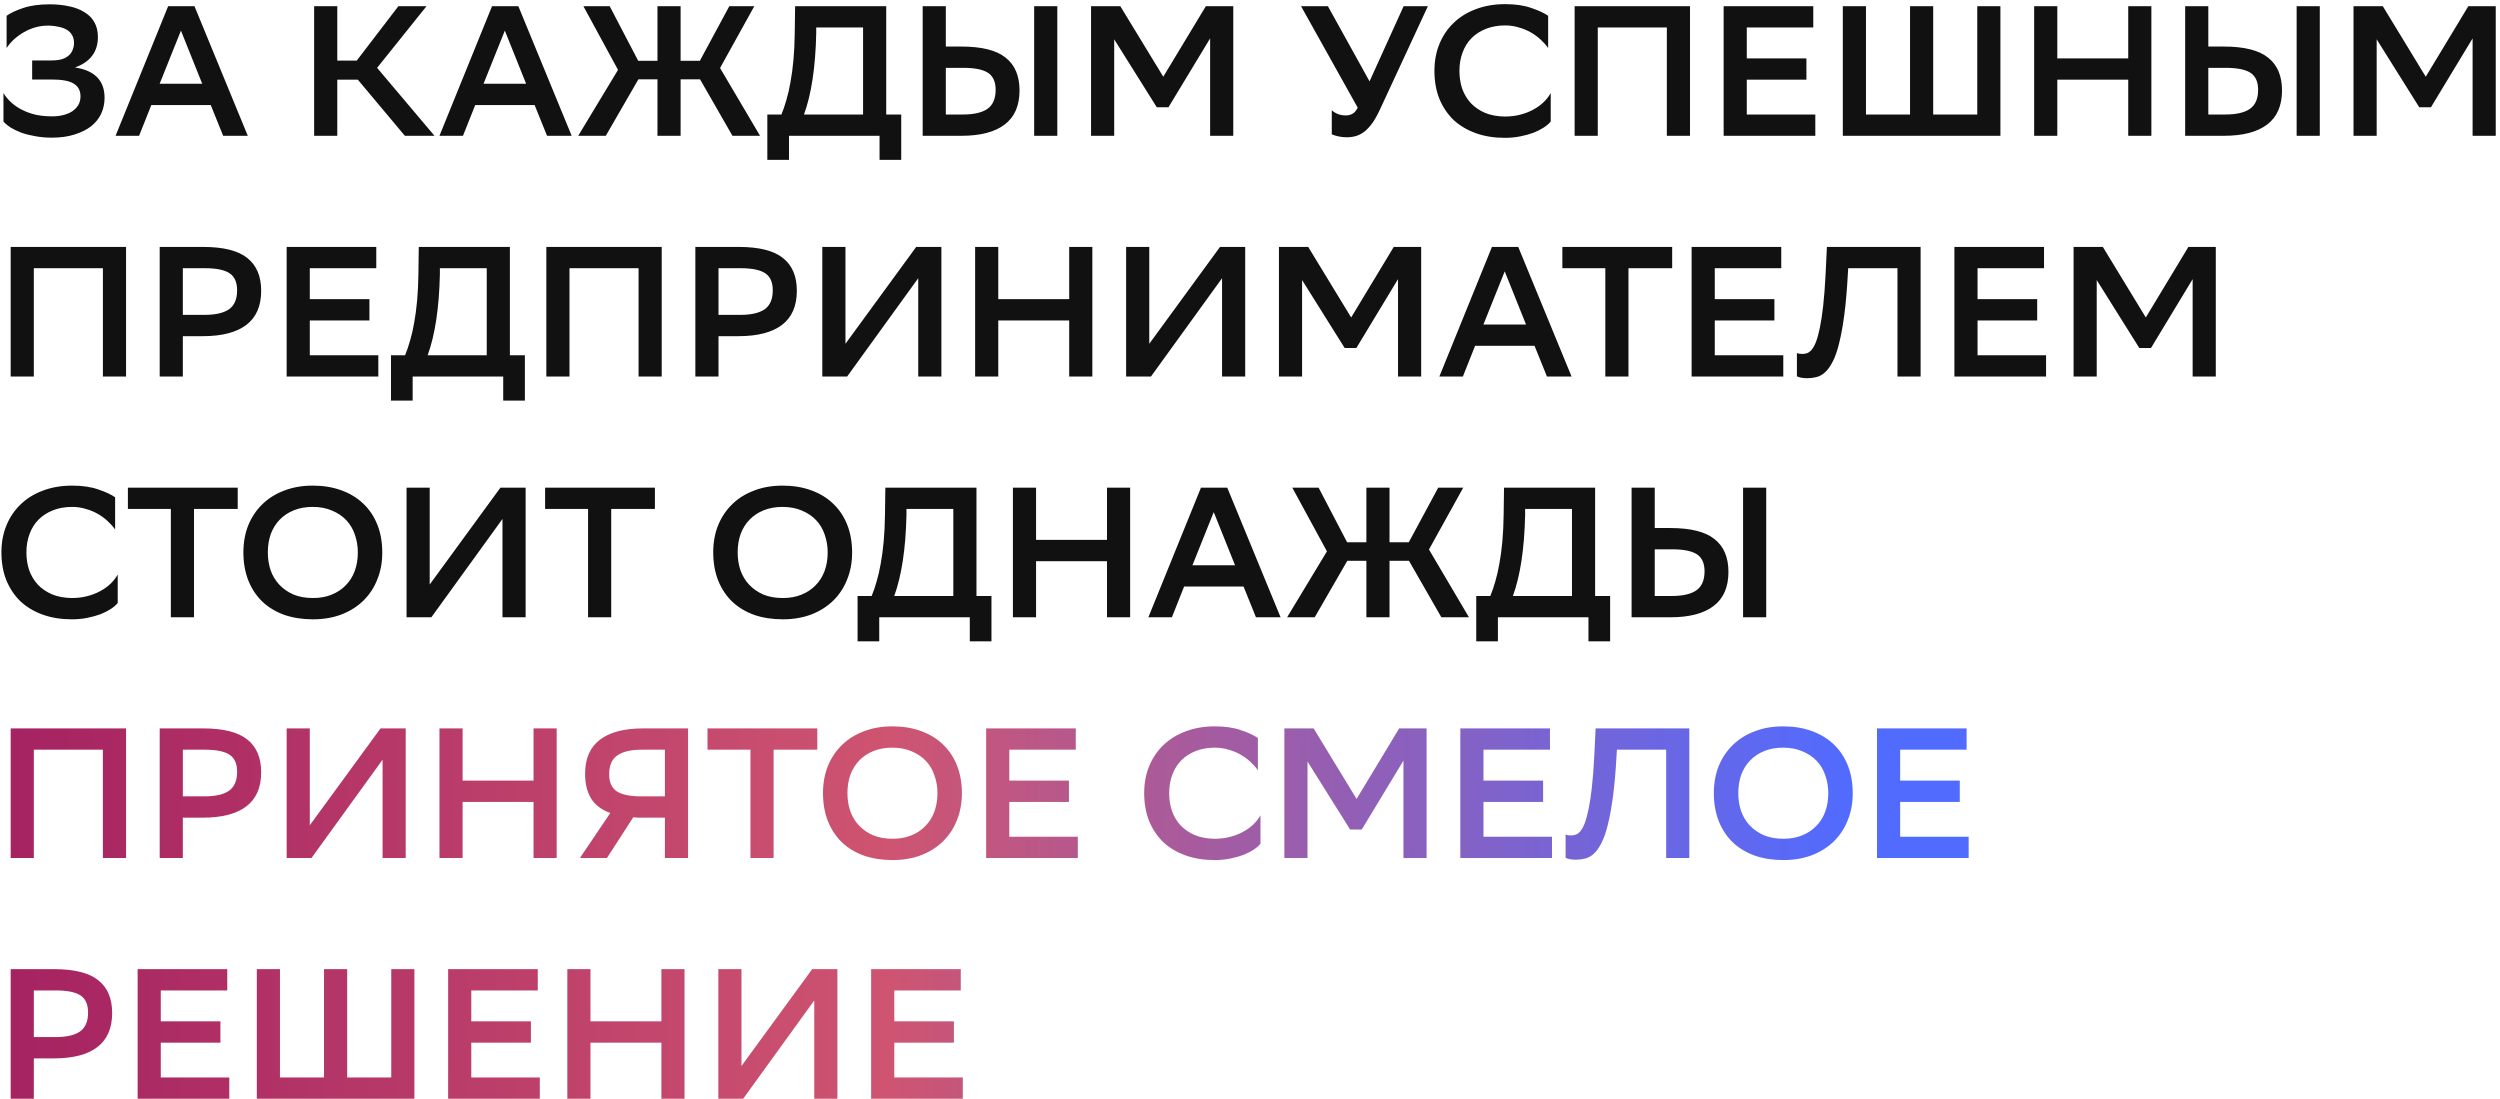 <?xml version="1.0" encoding="UTF-8"?> <svg xmlns="http://www.w3.org/2000/svg" width="405" height="178" viewBox="0 0 405 178" fill="none"> <path d="M1.07 2.56C1.67 2.12 2.56 1.7 3.74 1.3C4.92 0.9 6.35 0.7 8.03 0.7C9.21 0.7 10.28 0.81 11.24 1.03C12.2 1.23 13.02 1.55 13.7 1.99C14.4 2.41 14.93 2.95 15.29 3.61C15.67 4.27 15.86 5.06 15.86 5.98C15.86 8.4 14.62 10.05 12.14 10.93C15.34 11.41 16.94 13.05 16.94 15.85C16.94 16.75 16.76 17.6 16.4 18.4C16.04 19.18 15.5 19.86 14.78 20.44C14.06 21 13.16 21.45 12.08 21.79C11.02 22.13 9.79 22.3 8.39 22.3C7.43 22.3 6.53 22.22 5.69 22.06C4.87 21.92 4.12 21.73 3.44 21.49C2.78 21.23 2.2 20.95 1.7 20.65C1.22 20.33 0.84 20.01 0.56 19.69V15.07C0.88 15.61 1.29 16.11 1.79 16.57C2.29 17.03 2.87 17.43 3.53 17.77C4.19 18.11 4.93 18.38 5.75 18.58C6.59 18.76 7.49 18.85 8.45 18.85C9.09 18.85 9.69 18.78 10.25 18.64C10.81 18.5 11.29 18.3 11.69 18.04C12.11 17.76 12.44 17.42 12.68 17.02C12.92 16.62 13.04 16.15 13.04 15.61C13.04 14.67 12.67 13.98 11.93 13.54C11.21 13.1 10.03 12.88 8.39 12.88H5.21V9.79H8.36C9.04 9.79 9.61 9.72 10.07 9.58C10.53 9.42 10.9 9.21 11.18 8.95C11.46 8.69 11.66 8.39 11.78 8.05C11.92 7.71 11.99 7.34 11.99 6.94C11.99 6.46 11.89 6.05 11.69 5.71C11.49 5.35 11.21 5.06 10.85 4.84C10.49 4.62 10.07 4.46 9.59 4.36C9.11 4.24 8.59 4.17 8.03 4.15C7.23 4.13 6.47 4.22 5.75 4.42C5.05 4.62 4.4 4.9 3.8 5.26C3.22 5.6 2.69 5.99 2.21 6.43C1.75 6.87 1.37 7.32 1.07 7.78V2.56ZM40.142 22H36.152L34.142 17.02H24.512L22.532 22H18.722L27.242 1H31.502L40.142 22ZM32.762 13.57L29.312 4.96L25.862 13.57H32.762ZM54.64 22H50.89V1H54.64V9.82H57.79L64.54 1H69.1L61.09 10.99L70.39 22H65.59L57.97 12.91H54.64V22ZM92.612 22H88.622L86.612 17.02H76.982L75.002 22H71.192L79.712 1H83.972L92.612 22ZM85.232 13.57L81.782 4.96L78.332 13.57H85.232ZM110.259 9.85H113.379L118.149 1H122.199L116.649 11.02L123.129 22H118.659L113.409 12.85H110.259V22H106.509V12.85H103.419L98.139 22H93.669L100.119 11.32L94.509 1H98.769L103.389 9.85H106.509V1H110.259V9.85ZM126.588 18.55C126.888 17.83 127.158 17.04 127.398 16.18C127.658 15.32 127.878 14.36 128.058 13.3C128.258 12.22 128.418 11.03 128.538 9.73C128.658 8.41 128.728 6.95 128.748 5.35L128.808 1H143.568V18.55H145.998V25.9H142.488V22H127.818V25.9H124.308V18.55H126.588ZM132.228 5.44C132.108 10.88 131.448 15.25 130.248 18.55H139.818V4.45H132.228V5.44ZM153.224 7.54H155.714C159.034 7.54 161.434 8.14 162.914 9.34C164.414 10.52 165.164 12.29 165.164 14.65C165.164 17.11 164.364 18.95 162.764 20.17C161.164 21.39 158.824 22 155.744 22H149.474V1H153.224V7.54ZM167.534 1H171.284V22H167.534V1ZM153.224 10.99V18.55H155.984C157.744 18.55 159.064 18.25 159.944 17.65C160.844 17.03 161.294 16 161.294 14.56C161.294 13.26 160.884 12.34 160.064 11.8C159.244 11.26 157.904 10.99 156.044 10.99H153.224ZM196.04 6.22L189.29 17.38H187.4L180.5 6.37V22H176.75V1H181.49L188.45 12.43L195.35 1H199.79V22H196.04V6.22ZM218.028 18.7C218.428 18.7 218.788 18.61 219.108 18.43C219.428 18.25 219.708 17.92 219.948 17.44L210.768 1H215.118L221.868 13.18L227.388 1H231.318L223.608 17.62C223.188 18.54 222.768 19.3 222.348 19.9C221.928 20.48 221.498 20.95 221.058 21.31C220.618 21.65 220.158 21.89 219.678 22.03C219.218 22.17 218.718 22.24 218.178 22.24C217.698 22.24 217.238 22.19 216.798 22.09C216.378 21.99 216.028 21.88 215.748 21.76V17.86C216.028 18.12 216.368 18.33 216.768 18.49C217.168 18.63 217.588 18.7 218.028 18.7ZM251.218 19.69C250.958 20.01 250.588 20.33 250.108 20.65C249.648 20.95 249.098 21.23 248.458 21.49C247.818 21.73 247.098 21.93 246.298 22.09C245.518 22.25 244.678 22.33 243.778 22.33C242.058 22.33 240.498 22.08 239.098 21.58C237.698 21.08 236.498 20.37 235.498 19.45C234.518 18.51 233.748 17.37 233.188 16.03C232.648 14.69 232.378 13.17 232.378 11.47C232.378 9.89 232.648 8.44 233.188 7.12C233.728 5.8 234.498 4.66 235.498 3.7C236.498 2.74 237.698 2 239.098 1.48C240.518 0.94 242.098 0.67 243.838 0.67C245.498 0.67 246.918 0.88 248.098 1.3C249.278 1.7 250.178 2.12 250.798 2.56V7.78C250.478 7.32 250.078 6.87 249.598 6.43C249.138 5.99 248.608 5.6 248.008 5.26C247.428 4.92 246.778 4.65 246.058 4.45C245.358 4.23 244.618 4.12 243.838 4.12C242.698 4.12 241.668 4.3 240.748 4.66C239.828 5.02 239.048 5.52 238.408 6.16C237.768 6.8 237.278 7.58 236.938 8.5C236.598 9.4 236.428 10.4 236.428 11.5C236.428 12.52 236.578 13.48 236.878 14.38C237.198 15.26 237.658 16.03 238.258 16.69C238.878 17.35 239.648 17.88 240.568 18.28C241.488 18.66 242.548 18.86 243.748 18.88C244.668 18.88 245.508 18.78 246.268 18.58C247.048 18.38 247.748 18.11 248.368 17.77C249.008 17.43 249.568 17.03 250.048 16.57C250.528 16.11 250.918 15.61 251.218 15.07V19.69ZM270.029 4.45H258.839V22H255.089V1H273.779V22H270.029V4.45ZM292.64 12.91H282.98V18.55H294.08V22H279.23V1H293.75V4.45H282.98V9.46H292.64V12.91ZM313.177 18.55H320.317V1H324.067V22H298.537V1H302.287V18.55H309.427V1H313.177V18.55ZM344.773 12.91H333.283V22H329.533V1H333.283V9.46H344.773V1H348.523V22H344.773V12.91ZM357.746 7.54H360.236C363.556 7.54 365.956 8.14 367.436 9.34C368.936 10.52 369.686 12.29 369.686 14.65C369.686 17.11 368.886 18.95 367.286 20.17C365.686 21.39 363.346 22 360.266 22H353.996V1H357.746V7.54ZM372.056 1H375.806V22H372.056V1ZM357.746 10.99V18.55H360.506C362.266 18.55 363.586 18.25 364.466 17.65C365.366 17.03 365.816 16 365.816 14.56C365.816 13.26 365.406 12.34 364.586 11.8C363.766 11.26 362.426 10.99 360.566 10.99H357.746ZM400.561 6.22L393.811 17.38H391.921L385.021 6.37V22H381.271V1H386.011L392.971 12.43L399.871 1H404.311V22H400.561V6.22ZM16.67 43.45H5.48V61H1.73V40H20.42V61H16.67V43.45ZM29.621 54.46V61H25.871V40H32.861C36.181 40 38.581 40.6 40.061 41.8C41.561 42.98 42.311 44.75 42.311 47.11C42.311 49.57 41.511 51.41 39.911 52.63C38.311 53.85 35.961 54.46 32.861 54.46H29.621ZM29.621 43.45V51.01H33.131C34.891 51.01 36.211 50.71 37.091 50.11C37.971 49.49 38.411 48.46 38.411 47.02C38.411 45.72 38.001 44.8 37.181 44.26C36.361 43.72 35.031 43.45 33.191 43.45H29.621ZM59.847 51.91H50.187V57.55H61.287V61H46.437V40H60.957V43.45H50.187V48.46H59.847V51.91ZM65.621 57.55C65.921 56.83 66.191 56.04 66.431 55.18C66.691 54.32 66.911 53.36 67.091 52.3C67.291 51.22 67.451 50.03 67.571 48.73C67.691 47.41 67.761 45.95 67.781 44.35L67.841 40H82.601V57.55H85.031V64.9H81.521V61H66.851V64.9H63.341V57.55H65.621ZM71.261 44.44C71.141 49.88 70.481 54.25 69.281 57.55H78.851V43.45H71.261V44.44ZM103.447 43.45H92.257V61H88.507V40H107.197V61H103.447V43.45ZM116.398 54.46V61H112.648V40H119.638C122.958 40 125.358 40.6 126.838 41.8C128.338 42.98 129.088 44.75 129.088 47.11C129.088 49.57 128.288 51.41 126.688 52.63C125.088 53.85 122.738 54.46 119.638 54.46H116.398ZM116.398 43.45V51.01H119.908C121.668 51.01 122.988 50.71 123.868 50.11C124.748 49.49 125.188 48.46 125.188 47.02C125.188 45.72 124.778 44.8 123.958 44.26C123.138 43.72 121.808 43.45 119.968 43.45H116.398ZM136.964 55.69L148.424 40H152.504V61H148.754V45.07L137.234 61H133.214V40H136.964V55.69ZM173.21 51.91H161.72V61H157.97V40H161.72V48.46H173.21V40H176.96V61H173.21V51.91ZM186.183 55.69L197.643 40H201.723V61H197.973V45.07L186.453 61H182.433V40H186.183V55.69ZM226.479 45.22L219.729 56.38H217.839L210.939 45.37V61H207.189V40H211.929L218.889 51.43L225.789 40H230.229V61H226.479V45.22ZM254.595 61H250.605L248.595 56.02H238.965L236.985 61H233.175L241.695 40H245.955L254.595 61ZM247.215 52.57L243.765 43.96L240.315 52.57H247.215ZM270.892 43.45H263.812V61H260.062V43.45H253.102V40H270.892V43.45ZM287.454 51.91H277.794V57.55H288.894V61H274.044V40H288.564V43.45H277.794V48.46H287.454V51.91ZM307.389 43.45H299.409L299.349 44.44C299.209 46.98 299.019 49.16 298.779 50.98C298.539 52.8 298.259 54.34 297.939 55.6C297.639 56.84 297.289 57.84 296.889 58.6C296.509 59.34 296.099 59.91 295.659 60.31C295.219 60.71 294.749 60.97 294.249 61.09C293.769 61.21 293.279 61.27 292.779 61.27C292.079 61.27 291.519 61.17 291.099 60.97V57.19C291.259 57.25 291.409 57.29 291.549 57.31C291.709 57.33 291.859 57.34 291.999 57.34C292.239 57.34 292.479 57.3 292.719 57.22C292.979 57.14 293.229 56.96 293.469 56.68C293.729 56.38 293.969 55.95 294.189 55.39C294.409 54.81 294.619 54.04 294.819 53.08C295.019 52.12 295.199 50.93 295.359 49.51C295.519 48.09 295.649 46.37 295.749 44.35L295.959 40H311.139V61H307.389V43.45ZM330.023 51.91H320.363V57.55H331.463V61H316.613V40H331.133V43.45H320.363V48.46H330.023V51.91ZM355.209 45.22L348.459 56.38H346.569L339.669 45.37V61H335.919V40H340.659L347.619 51.43L354.519 40H358.959V61H355.209V45.22ZM19.07 97.69C18.81 98.01 18.44 98.33 17.96 98.65C17.5 98.95 16.95 99.23 16.31 99.49C15.67 99.73 14.95 99.93 14.15 100.09C13.37 100.25 12.53 100.33 11.63 100.33C9.91 100.33 8.35 100.08 6.95 99.58C5.55 99.08 4.35 98.37 3.35 97.45C2.37 96.51 1.6 95.37 1.04 94.03C0.5 92.69 0.23 91.17 0.23 89.47C0.23 87.89 0.5 86.44 1.04 85.12C1.58 83.8 2.35 82.66 3.35 81.7C4.35 80.74 5.55 80 6.95 79.48C8.37 78.94 9.95 78.67 11.69 78.67C13.35 78.67 14.77 78.88 15.95 79.3C17.13 79.7 18.03 80.12 18.65 80.56V85.78C18.33 85.32 17.93 84.87 17.45 84.43C16.99 83.99 16.46 83.6 15.86 83.26C15.28 82.92 14.63 82.65 13.91 82.45C13.21 82.23 12.47 82.12 11.69 82.12C10.55 82.12 9.52 82.3 8.6 82.66C7.68 83.02 6.9 83.52 6.26 84.16C5.62 84.8 5.13 85.58 4.79 86.5C4.45 87.4 4.28 88.4 4.28 89.5C4.28 90.52 4.43 91.48 4.73 92.38C5.05 93.26 5.51 94.03 6.11 94.69C6.73 95.35 7.5 95.88 8.42 96.28C9.34 96.66 10.4 96.86 11.6 96.88C12.52 96.88 13.36 96.78 14.12 96.58C14.9 96.38 15.6 96.11 16.22 95.77C16.86 95.43 17.42 95.03 17.9 94.57C18.38 94.11 18.77 93.61 19.07 93.07V97.69ZM38.509 82.45H31.429V100H27.679V82.45H20.719V79H38.509V82.45ZM39.429 89.47C39.429 87.89 39.689 86.44 40.209 85.12C40.749 83.8 41.509 82.66 42.489 81.7C43.469 80.74 44.649 80 46.029 79.48C47.409 78.94 48.959 78.67 50.679 78.67C52.359 78.67 53.889 78.92 55.269 79.42C56.669 79.92 57.859 80.64 58.839 81.58C59.819 82.5 60.579 83.63 61.119 84.97C61.659 86.31 61.929 87.83 61.929 89.53C61.929 91.11 61.659 92.56 61.119 93.88C60.599 95.2 59.849 96.34 58.869 97.3C57.889 98.26 56.699 99.01 55.299 99.55C53.919 100.07 52.379 100.33 50.679 100.33C48.999 100.33 47.459 100.09 46.059 99.61C44.679 99.11 43.499 98.4 42.519 97.48C41.539 96.54 40.779 95.4 40.239 94.06C39.699 92.7 39.429 91.17 39.429 89.47ZM43.389 89.5C43.389 90.52 43.539 91.48 43.839 92.38C44.159 93.28 44.629 94.06 45.249 94.72C45.869 95.38 46.629 95.91 47.529 96.31C48.449 96.69 49.509 96.88 50.709 96.88C51.829 96.88 52.829 96.7 53.709 96.34C54.609 95.98 55.369 95.48 55.989 94.84C56.629 94.2 57.119 93.43 57.459 92.53C57.799 91.61 57.969 90.6 57.969 89.5C57.969 88.48 57.809 87.52 57.489 86.62C57.189 85.72 56.729 84.94 56.109 84.28C55.489 83.62 54.719 83.1 53.799 82.72C52.899 82.32 51.849 82.12 50.649 82.12C49.529 82.12 48.519 82.3 47.619 82.66C46.719 83.02 45.949 83.53 45.309 84.19C44.689 84.83 44.209 85.6 43.869 86.5C43.549 87.4 43.389 88.4 43.389 89.5ZM69.611 94.69L81.071 79H85.151V100H81.401V84.07L69.881 100H65.861V79H69.611V94.69ZM106.097 82.45H99.017V100H95.267V82.45H88.307V79H106.097V82.45ZM115.543 89.47C115.543 87.89 115.803 86.44 116.323 85.12C116.863 83.8 117.623 82.66 118.603 81.7C119.583 80.74 120.763 80 122.143 79.48C123.523 78.94 125.073 78.67 126.793 78.67C128.473 78.67 130.003 78.92 131.383 79.42C132.783 79.92 133.973 80.64 134.953 81.58C135.933 82.5 136.693 83.63 137.233 84.97C137.773 86.31 138.043 87.83 138.043 89.53C138.043 91.11 137.773 92.56 137.233 93.88C136.713 95.2 135.963 96.34 134.983 97.3C134.003 98.26 132.813 99.01 131.413 99.55C130.033 100.07 128.493 100.33 126.793 100.33C125.113 100.33 123.573 100.09 122.173 99.61C120.793 99.11 119.613 98.4 118.633 97.48C117.653 96.54 116.893 95.4 116.353 94.06C115.813 92.7 115.543 91.17 115.543 89.47ZM119.503 89.5C119.503 90.52 119.653 91.48 119.953 92.38C120.273 93.28 120.743 94.06 121.363 94.72C121.983 95.38 122.743 95.91 123.643 96.31C124.563 96.69 125.623 96.88 126.823 96.88C127.943 96.88 128.943 96.7 129.823 96.34C130.723 95.98 131.483 95.48 132.103 94.84C132.743 94.2 133.233 93.43 133.573 92.53C133.913 91.61 134.083 90.6 134.083 89.5C134.083 88.48 133.923 87.52 133.603 86.62C133.303 85.72 132.843 84.94 132.223 84.28C131.603 83.62 130.833 83.1 129.913 82.72C129.013 82.32 127.963 82.12 126.763 82.12C125.643 82.12 124.633 82.3 123.733 82.66C122.833 83.02 122.063 83.53 121.423 84.19C120.803 84.83 120.323 85.6 119.983 86.5C119.663 87.4 119.503 88.4 119.503 89.5ZM141.207 96.55C141.507 95.83 141.777 95.04 142.017 94.18C142.277 93.32 142.497 92.36 142.677 91.3C142.877 90.22 143.037 89.03 143.157 87.73C143.277 86.41 143.347 84.95 143.367 83.35L143.427 79H158.187V96.55H160.617V103.9H157.107V100H142.437V103.9H138.927V96.55H141.207ZM146.847 83.44C146.727 88.88 146.067 93.25 144.867 96.55H154.437V82.45H146.847V83.44ZM179.333 90.91H167.843V100H164.093V79H167.843V87.46H179.333V79H183.083V100H179.333V90.91ZM207.456 100H203.466L201.456 95.02H191.826L189.846 100H186.036L194.556 79H198.816L207.456 100ZM200.076 91.57L196.626 82.96L193.176 91.57H200.076ZM225.103 87.85H228.223L232.993 79H237.043L231.493 89.02L237.973 100H233.503L228.253 90.85H225.103V100H221.353V90.85H218.263L212.983 100H208.513L214.963 89.32L209.353 79H213.613L218.233 87.85H221.353V79H225.103V87.85ZM241.431 96.55C241.731 95.83 242.001 95.04 242.241 94.18C242.501 93.32 242.721 92.36 242.901 91.3C243.101 90.22 243.261 89.03 243.381 87.73C243.501 86.41 243.571 84.95 243.591 83.35L243.651 79H258.411V96.55H260.841V103.9H257.331V100H242.661V103.9H239.151V96.55H241.431ZM247.071 83.44C246.951 88.88 246.291 93.25 245.091 96.55H254.661V82.45H247.071V83.44ZM268.068 85.54H270.558C273.878 85.54 276.278 86.14 277.758 87.34C279.258 88.52 280.008 90.29 280.008 92.65C280.008 95.11 279.208 96.95 277.608 98.17C276.008 99.39 273.668 100 270.588 100H264.318V79H268.068V85.54ZM282.378 79H286.128V100H282.378V79ZM268.068 88.99V96.55H270.828C272.588 96.55 273.908 96.25 274.788 95.65C275.688 95.03 276.138 94 276.138 92.56C276.138 91.26 275.728 90.34 274.908 89.8C274.088 89.26 272.748 88.99 270.888 88.99H268.068Z" fill="#111111"></path> <path d="M16.67 121.45H5.48V139H1.73V118H20.42V139H16.67V121.45ZM29.621 132.46V139H25.871V118H32.861C36.181 118 38.581 118.6 40.061 119.8C41.561 120.98 42.311 122.75 42.311 125.11C42.311 127.57 41.511 129.41 39.911 130.63C38.311 131.85 35.961 132.46 32.861 132.46H29.621ZM29.621 121.45V129.01H33.131C34.891 129.01 36.211 128.71 37.091 128.11C37.971 127.49 38.411 126.46 38.411 125.02C38.411 123.72 38.001 122.8 37.181 122.26C36.361 121.72 35.031 121.45 33.191 121.45H29.621ZM50.187 133.69L61.647 118H65.727V139H61.977V123.07L50.457 139H46.437V118H50.187V133.69ZM86.433 129.91H74.943V139H71.193V118H74.943V126.46H86.433V118H90.183V139H86.433V129.91ZM107.716 132.46H104.236C103.936 132.46 103.646 132.46 103.366 132.46C103.106 132.44 102.846 132.42 102.586 132.4L98.326 139H93.946L98.866 131.71C97.446 131.19 96.406 130.4 95.746 129.34C95.106 128.28 94.786 126.95 94.786 125.35C94.786 122.89 95.586 121.05 97.186 119.83C98.786 118.61 101.126 118 104.206 118H111.466V139H107.716V132.46ZM98.686 125.44C98.686 126.72 99.096 127.64 99.916 128.2C100.736 128.74 102.066 129.01 103.906 129.01H107.716V121.45H103.966C102.206 121.45 100.886 121.76 100.006 122.38C99.126 122.98 98.686 124 98.686 125.44ZM132.405 121.45H125.325V139H121.575V121.45H114.615V118H132.405V121.45ZM133.326 128.47C133.326 126.89 133.586 125.44 134.106 124.12C134.646 122.8 135.406 121.66 136.386 120.7C137.366 119.74 138.546 119 139.926 118.48C141.306 117.94 142.856 117.67 144.576 117.67C146.256 117.67 147.786 117.92 149.166 118.42C150.566 118.92 151.756 119.64 152.736 120.58C153.716 121.5 154.476 122.63 155.016 123.97C155.556 125.31 155.826 126.83 155.826 128.53C155.826 130.11 155.556 131.56 155.016 132.88C154.496 134.2 153.746 135.34 152.766 136.3C151.786 137.26 150.596 138.01 149.196 138.55C147.816 139.07 146.276 139.33 144.576 139.33C142.896 139.33 141.356 139.09 139.956 138.61C138.576 138.11 137.396 137.4 136.416 136.48C135.436 135.54 134.676 134.4 134.136 133.06C133.596 131.7 133.326 130.17 133.326 128.47ZM137.286 128.5C137.286 129.52 137.436 130.48 137.736 131.38C138.056 132.28 138.526 133.06 139.146 133.72C139.766 134.38 140.526 134.91 141.426 135.31C142.346 135.69 143.406 135.88 144.606 135.88C145.726 135.88 146.726 135.7 147.606 135.34C148.506 134.98 149.266 134.48 149.886 133.84C150.526 133.2 151.016 132.43 151.356 131.53C151.696 130.61 151.866 129.6 151.866 128.5C151.866 127.48 151.706 126.52 151.386 125.62C151.086 124.72 150.626 123.94 150.006 123.28C149.386 122.62 148.616 122.1 147.696 121.72C146.796 121.32 145.746 121.12 144.546 121.12C143.426 121.12 142.416 121.3 141.516 121.66C140.616 122.02 139.846 122.53 139.206 123.19C138.586 123.83 138.106 124.6 137.766 125.5C137.446 126.4 137.286 127.4 137.286 128.5ZM173.167 129.91H163.507V135.55H174.607V139H159.757V118H174.277V121.45H163.507V126.46H173.167V129.91ZM204.197 136.69C203.937 137.01 203.567 137.33 203.087 137.65C202.627 137.95 202.077 138.23 201.437 138.49C200.797 138.73 200.077 138.93 199.277 139.09C198.497 139.25 197.657 139.33 196.757 139.33C195.037 139.33 193.477 139.08 192.077 138.58C190.677 138.08 189.477 137.37 188.477 136.45C187.497 135.51 186.727 134.37 186.167 133.03C185.627 131.69 185.357 130.17 185.357 128.47C185.357 126.89 185.627 125.44 186.167 124.12C186.707 122.8 187.477 121.66 188.477 120.7C189.477 119.74 190.677 119 192.077 118.48C193.497 117.94 195.077 117.67 196.817 117.67C198.477 117.67 199.897 117.88 201.077 118.3C202.257 118.7 203.157 119.12 203.777 119.56V124.78C203.457 124.32 203.057 123.87 202.577 123.43C202.117 122.99 201.587 122.6 200.987 122.26C200.407 121.92 199.757 121.65 199.037 121.45C198.337 121.23 197.597 121.12 196.817 121.12C195.677 121.12 194.647 121.3 193.727 121.66C192.807 122.02 192.027 122.52 191.387 123.16C190.747 123.8 190.257 124.58 189.917 125.5C189.577 126.4 189.407 127.4 189.407 128.5C189.407 129.52 189.557 130.48 189.857 131.38C190.177 132.26 190.637 133.03 191.237 133.69C191.857 134.35 192.627 134.88 193.547 135.28C194.467 135.66 195.527 135.86 196.727 135.88C197.647 135.88 198.487 135.78 199.247 135.58C200.027 135.38 200.727 135.11 201.347 134.77C201.987 134.43 202.547 134.03 203.027 133.57C203.507 133.11 203.897 132.61 204.197 132.07V136.69ZM227.358 123.22L220.608 134.38H218.718L211.818 123.37V139H208.068V118H212.808L219.768 129.43L226.668 118H231.108V139H227.358V123.22ZM249.984 129.91H240.324V135.55H251.424V139H236.574V118H251.094V121.45H240.324V126.46H249.984V129.91ZM269.918 121.45H261.938L261.878 122.44C261.738 124.98 261.548 127.16 261.308 128.98C261.068 130.8 260.788 132.34 260.468 133.6C260.168 134.84 259.818 135.84 259.418 136.6C259.038 137.34 258.628 137.91 258.188 138.31C257.748 138.71 257.278 138.97 256.778 139.09C256.298 139.21 255.808 139.27 255.308 139.27C254.608 139.27 254.048 139.17 253.628 138.97V135.19C253.788 135.25 253.938 135.29 254.078 135.31C254.238 135.33 254.388 135.34 254.528 135.34C254.768 135.34 255.008 135.3 255.248 135.22C255.508 135.14 255.758 134.96 255.998 134.68C256.258 134.38 256.498 133.95 256.718 133.39C256.938 132.81 257.148 132.04 257.348 131.08C257.548 130.12 257.728 128.93 257.888 127.51C258.048 126.09 258.178 124.37 258.278 122.35L258.488 118H273.668V139H269.918V121.45ZM277.642 128.47C277.642 126.89 277.902 125.44 278.422 124.12C278.962 122.8 279.722 121.66 280.702 120.7C281.682 119.74 282.862 119 284.242 118.48C285.622 117.94 287.172 117.67 288.892 117.67C290.572 117.67 292.102 117.92 293.482 118.42C294.882 118.92 296.072 119.64 297.052 120.58C298.032 121.5 298.792 122.63 299.332 123.97C299.872 125.31 300.142 126.83 300.142 128.53C300.142 130.11 299.872 131.56 299.332 132.88C298.812 134.2 298.062 135.34 297.082 136.3C296.102 137.26 294.912 138.01 293.512 138.55C292.132 139.07 290.592 139.33 288.892 139.33C287.212 139.33 285.672 139.09 284.272 138.61C282.892 138.11 281.712 137.4 280.732 136.48C279.752 135.54 278.992 134.4 278.452 133.06C277.912 131.7 277.642 130.17 277.642 128.47ZM281.602 128.5C281.602 129.52 281.752 130.48 282.052 131.38C282.372 132.28 282.842 133.06 283.462 133.72C284.082 134.38 284.842 134.91 285.742 135.31C286.662 135.69 287.722 135.88 288.922 135.88C290.042 135.88 291.042 135.7 291.922 135.34C292.822 134.98 293.582 134.48 294.202 133.84C294.842 133.2 295.332 132.43 295.672 131.53C296.012 130.61 296.182 129.6 296.182 128.5C296.182 127.48 296.022 126.52 295.702 125.62C295.402 124.72 294.942 123.94 294.322 123.28C293.702 122.62 292.932 122.1 292.012 121.72C291.112 121.32 290.062 121.12 288.862 121.12C287.742 121.12 286.732 121.3 285.832 121.66C284.932 122.02 284.162 122.53 283.522 123.19C282.902 123.83 282.422 124.6 282.082 125.5C281.762 126.4 281.602 127.4 281.602 128.5ZM317.484 129.91H307.824V135.55H318.924V139H304.074V118H318.594V121.45H307.824V126.46H317.484V129.91ZM5.48 171.46V178H1.73V157H8.72C12.04 157 14.44 157.6 15.92 158.8C17.42 159.98 18.17 161.75 18.17 164.11C18.17 166.57 17.37 168.41 15.77 169.63C14.17 170.85 11.82 171.46 8.72 171.46H5.48ZM5.48 160.45V168.01H8.99C10.75 168.01 12.07 167.71 12.95 167.11C13.83 166.49 14.27 165.46 14.27 164.02C14.27 162.72 13.86 161.8 13.04 161.26C12.22 160.72 10.89 160.45 9.05 160.45H5.48ZM35.706 168.91H26.046V174.55H37.146V178H22.296V157H36.816V160.45H26.046V165.46H35.706V168.91ZM56.243 174.55H63.383V157H67.133V178H41.603V157H45.353V174.55H52.493V157H56.243V174.55ZM86.009 168.91H76.349V174.55H87.449V178H72.599V157H87.119V160.45H76.349V165.46H86.009V168.91ZM107.146 168.91H95.656V178H91.906V157H95.656V165.46H107.146V157H110.896V178H107.146V168.91ZM120.119 172.69L131.579 157H135.659V178H131.909V162.07L120.389 178H116.369V157H120.119V172.69ZM154.535 168.91H144.875V174.55H155.975V178H141.125V157H155.645V160.45H144.875V165.46H154.535V168.91Z" fill="url(#paint0_linear_293_90)"></path> <defs> <linearGradient id="paint0_linear_293_90" x1="-1" y1="139" x2="302.995" y2="140.203" gradientUnits="userSpaceOnUse"> <stop stop-color="#A42261"></stop> <stop offset="0.478" stop-color="#CE5471"></stop> <stop offset="0.99" stop-color="#516BFF"></stop> </linearGradient> </defs> </svg> 
